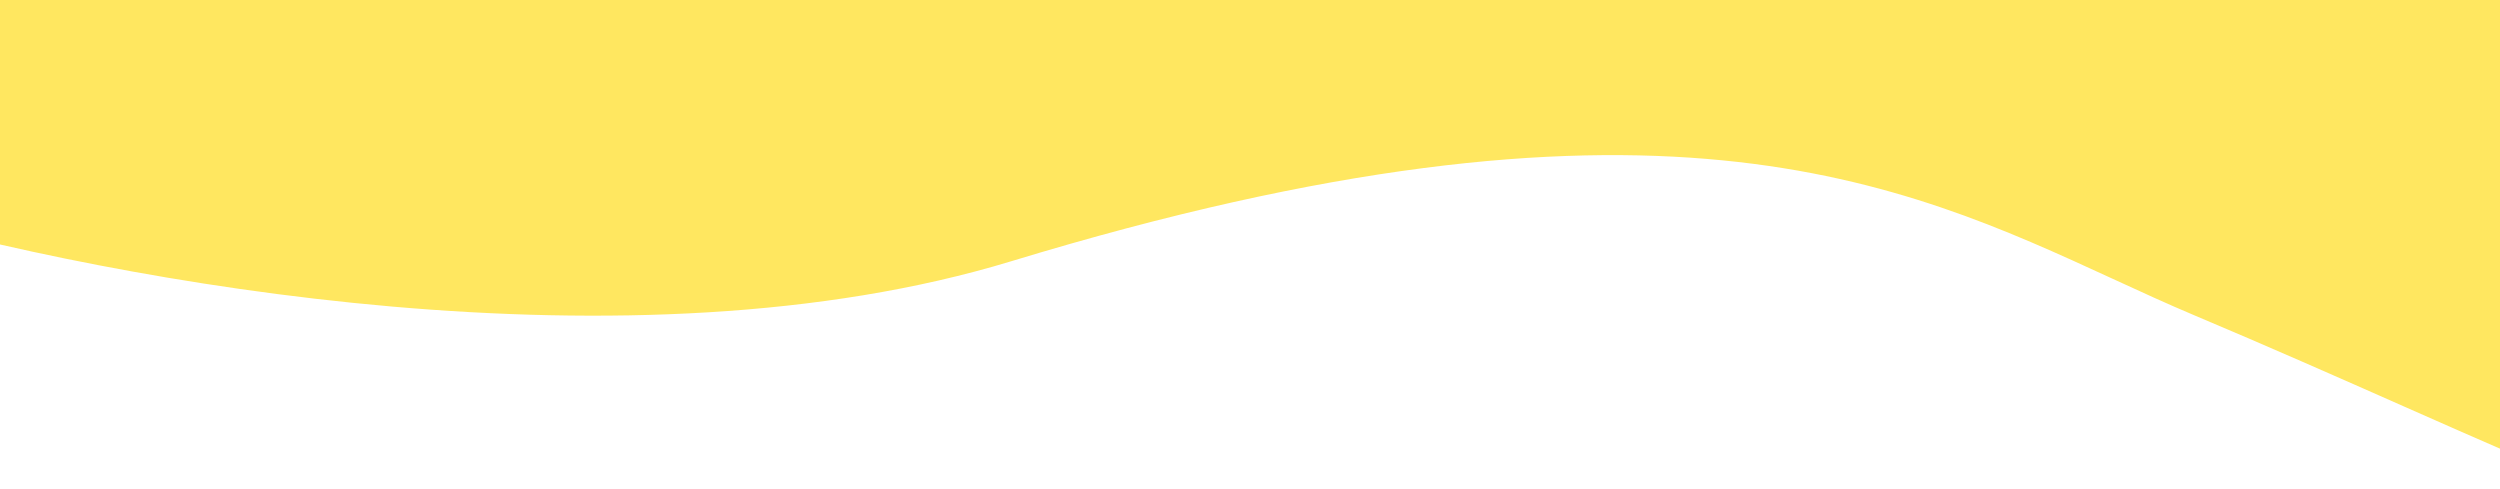 <svg xmlns="http://www.w3.org/2000/svg" width="1728" height="338" fill="none" viewBox="0 0 1728 338">
  <path fill="#FFE760" d="M-95 144.59c179.229 51.734 531.79 115.748 794 35.969 442.38-134.599 614.33-55.478 761.46 12.222 19.06 8.773 37.71 17.354 56.48 25.254 50.8 21.382 99.84 43.076 144.03 62.625 53.67 23.74 100.19 44.318 134.03 57.34V0H-95v144.59Z"/>
</svg>
